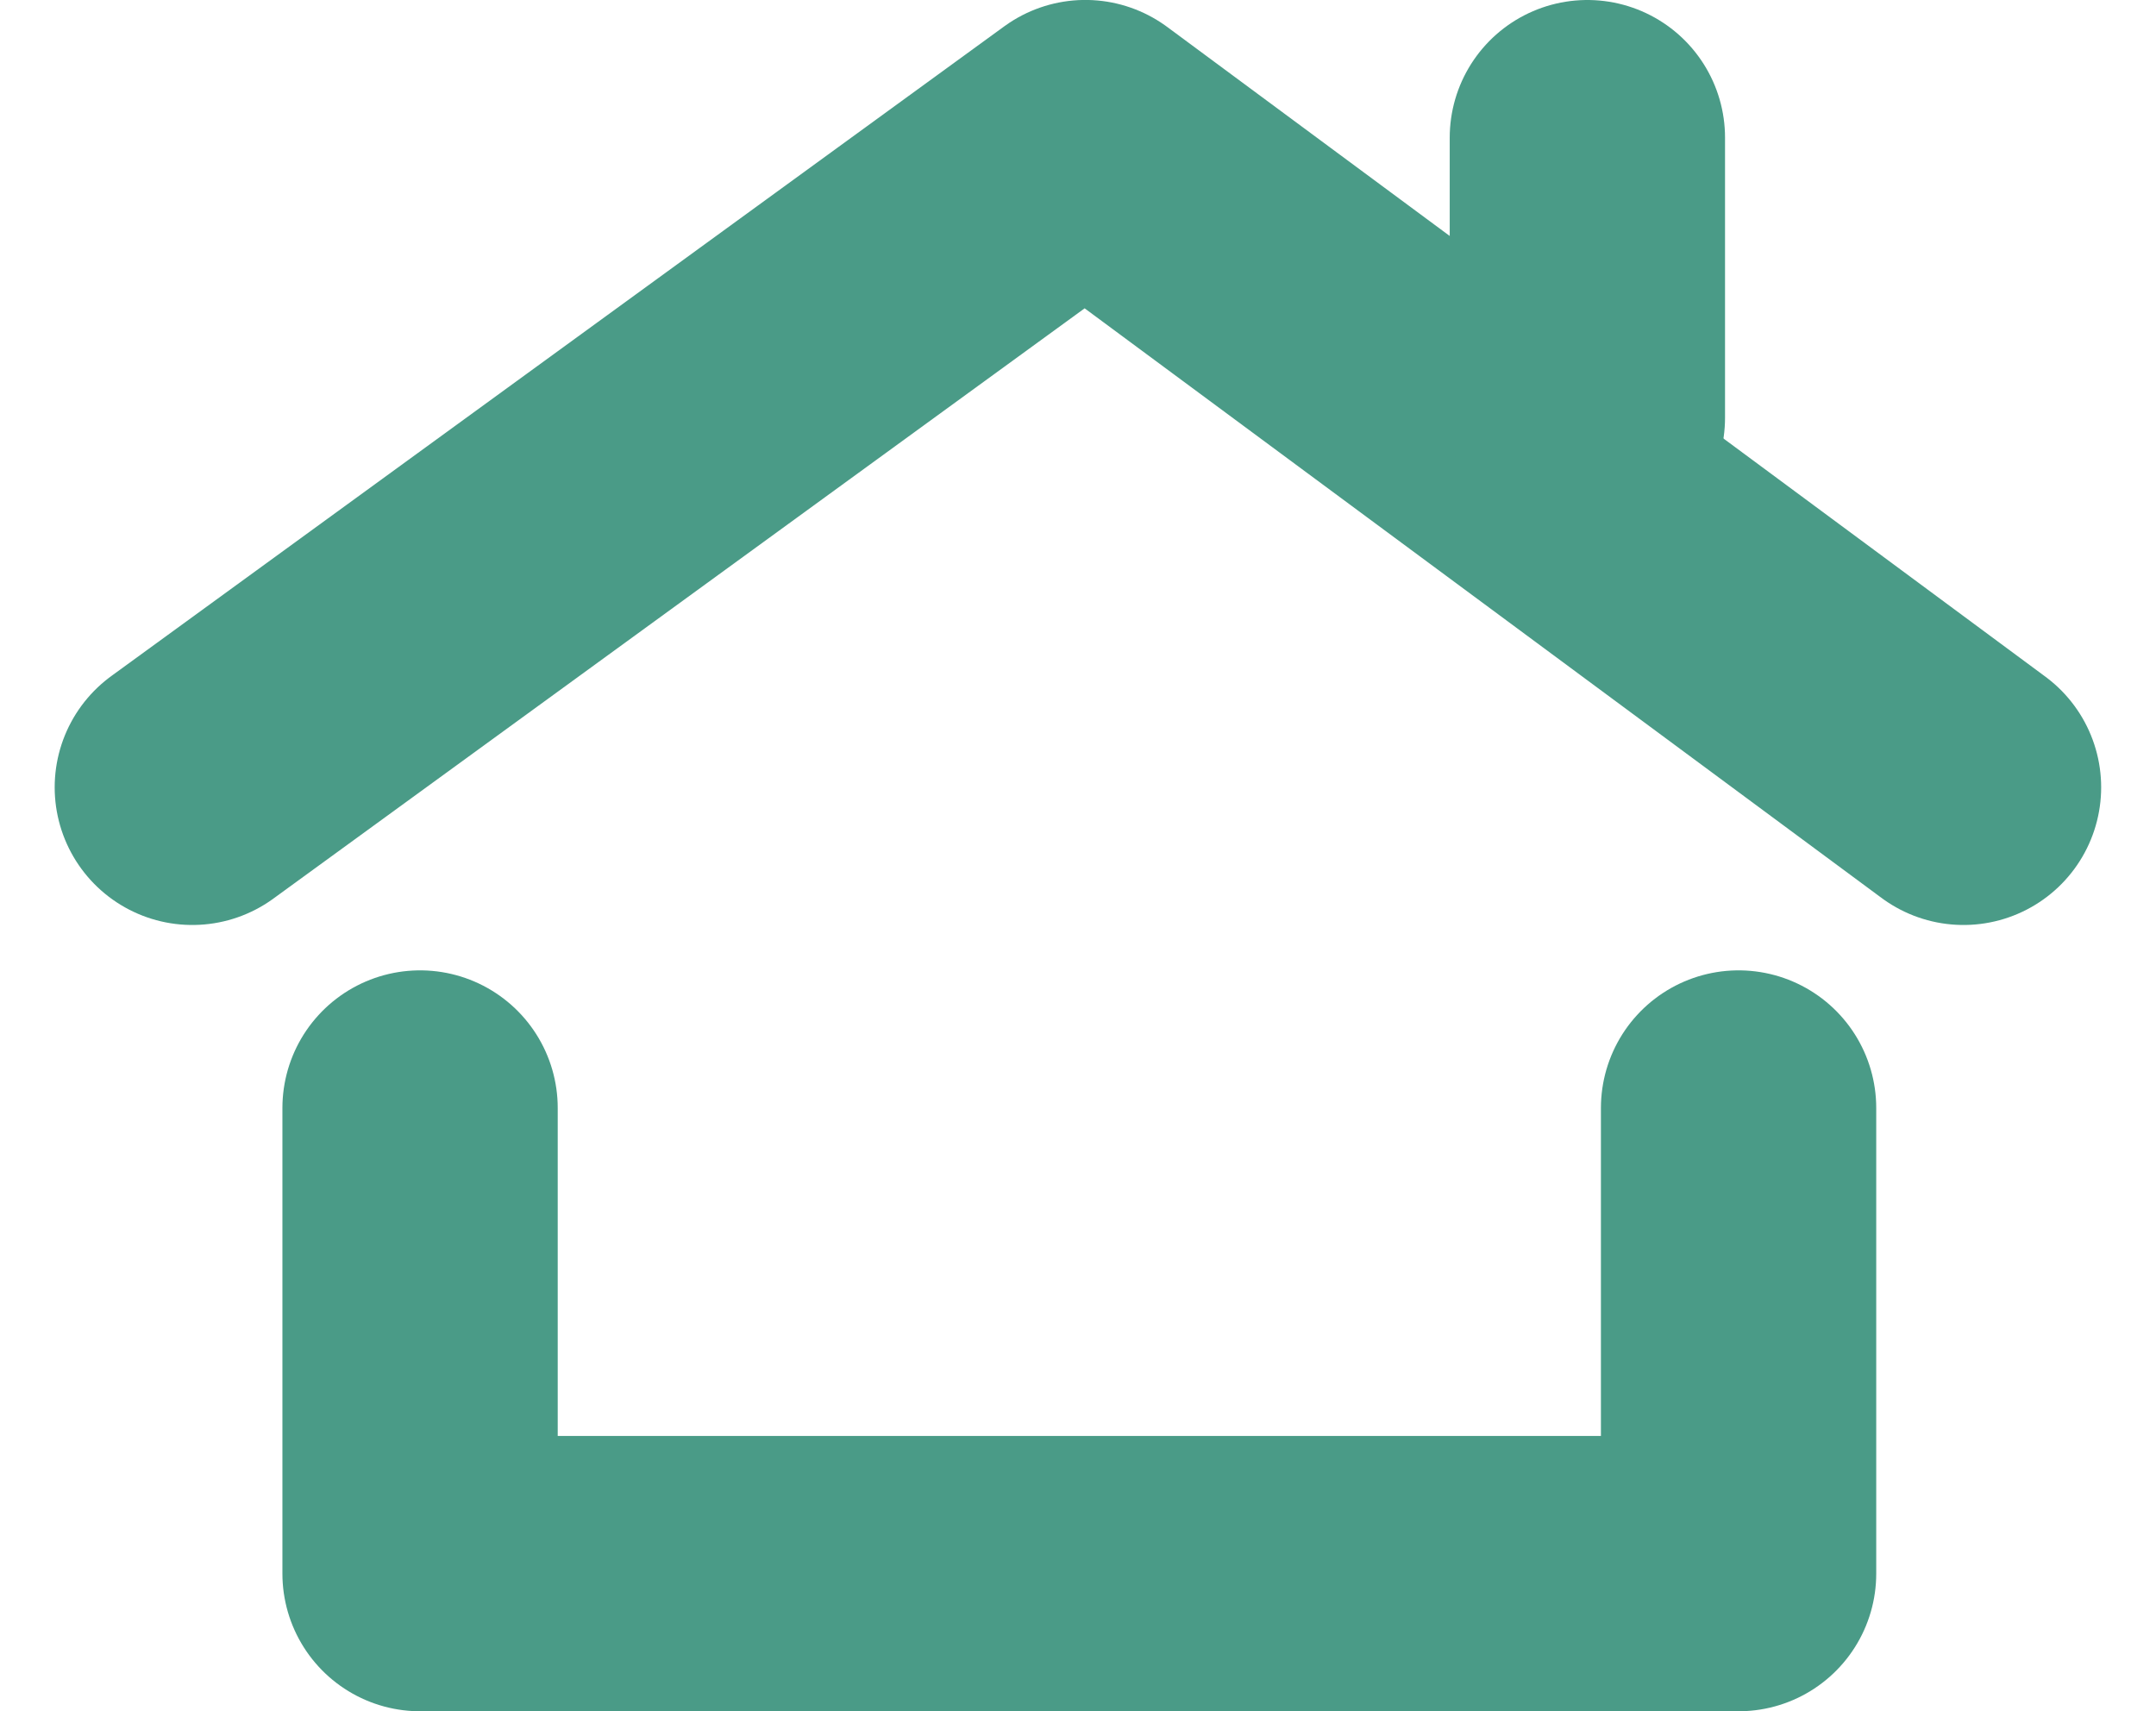 <svg xmlns="http://www.w3.org/2000/svg" width="39.156" height="31.079" viewBox="0 0 39.156 31.079">
  <g id="Raggruppa_384" data-name="Raggruppa 384" transform="translate(3.492 2.5)">
    <path id="Tracciato_341" data-name="Tracciato 341" d="M4353.1-1645.7l16.218-11.8,15.949,11.8" transform="translate(-4353.099 1657.499)" fill="none" stroke="#4a9b87" stroke-linecap="round" stroke-linejoin="round" stroke-width="5"/>
    <g id="Raggruppa_382" data-name="Raggruppa 382" transform="translate(4.142 17.624)">
      <g id="Raggruppa_383" data-name="Raggruppa 383">
        <path id="Tracciato_344" data-name="Tracciato 344" d="M4317.4-1646v8.456h23.946V-1646" transform="translate(-4317.405 1645.999)" fill="none" stroke="#4a9b87" stroke-linecap="round" stroke-linejoin="round" stroke-width="5"/>
      </g>
    </g>
    <line id="Linea_5" data-name="Linea 5" y1="5.086" transform="translate(25.337 0)" fill="none" stroke="#4a9b87" stroke-linecap="round" stroke-width="5"/>
  </g>
</svg>
